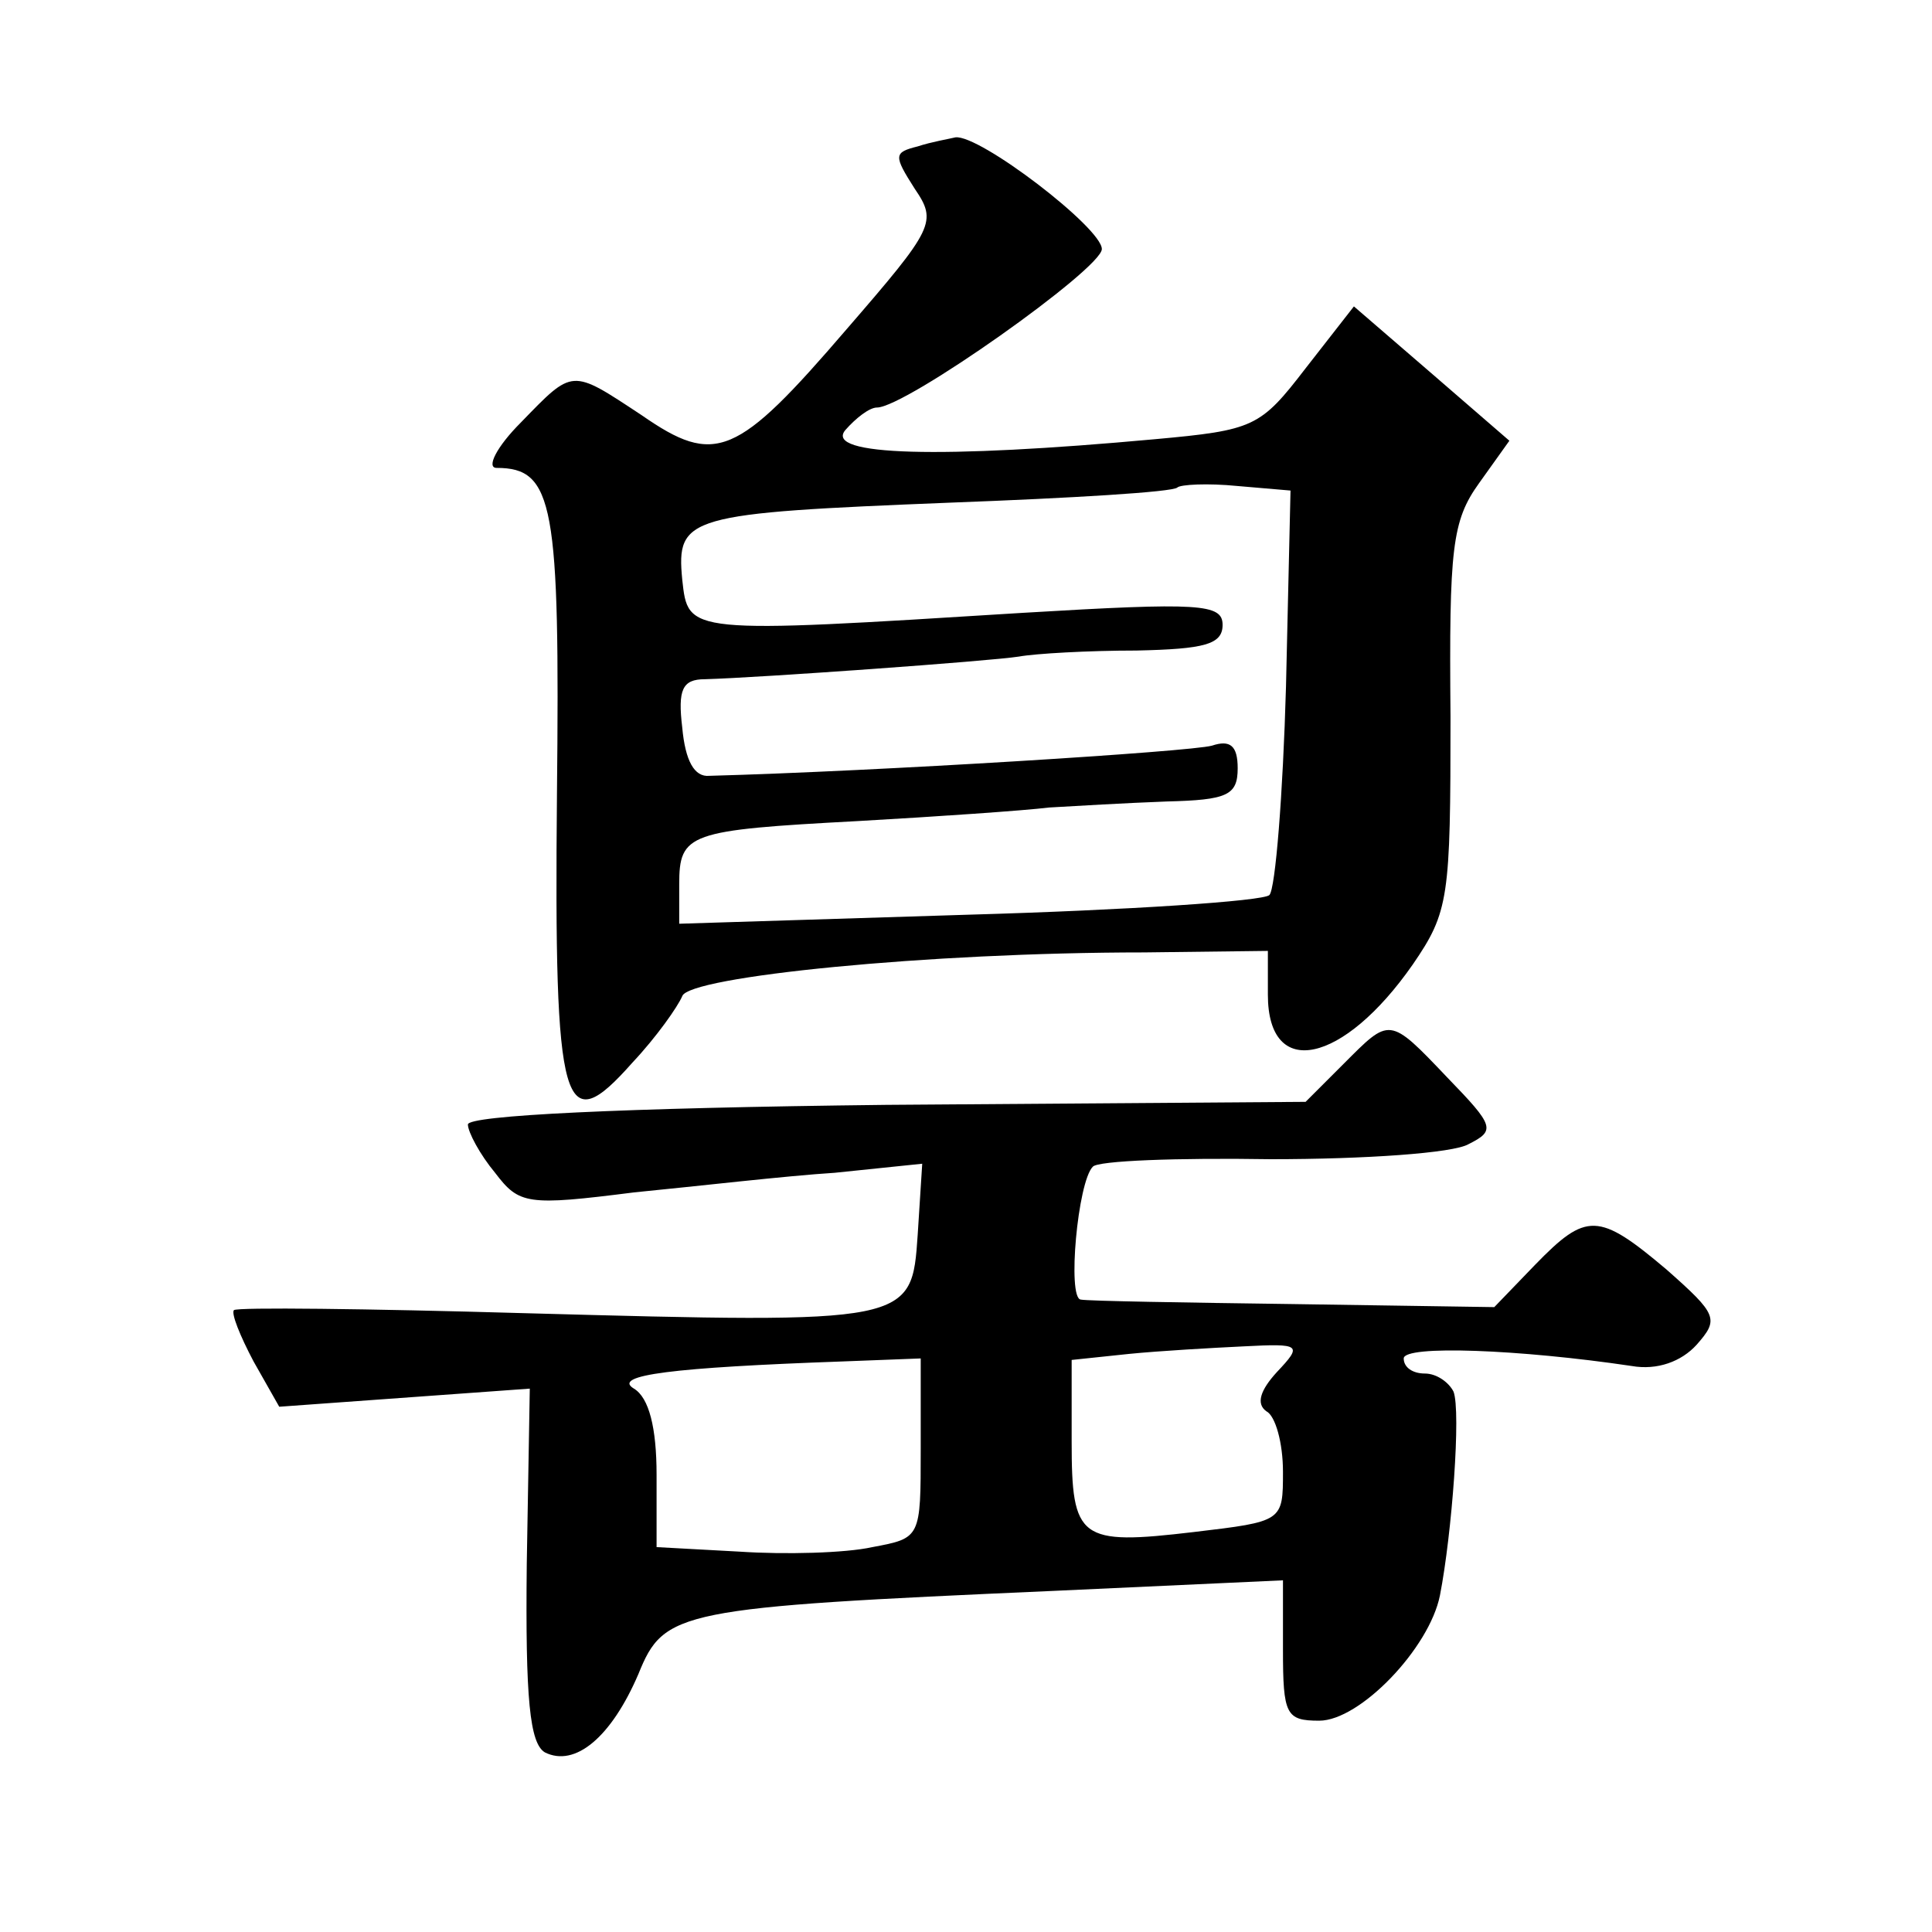 <?xml version="1.0" standalone="no"?>
<!DOCTYPE svg PUBLIC "-//W3C//DTD SVG 20010904//EN"
 "http://www.w3.org/TR/2001/REC-SVG-20010904/DTD/svg10.dtd">
<svg version="1.0" xmlns="http://www.w3.org/2000/svg"
 width="128pt" height="128pt" viewBox="0 0 128 128"
 preserveAspectRatio="xMidYMid meet">
<g transform="translate(0,128) scale(0.1,-0.1)"
fill="#0" stroke="none">
<path d="M608 1183 c-16 -4 -16 -6 -2 -28 15 -22 13 -26 -45 -93 -73 -85 -87 -91
-136 -57 -47 31 -45 31 -80 -5 -16 -16 -23 -30 -16 -30 38 0 42 -24 40 -216 -2
-211 4 -230 50 -178 16 17 30 37 33 44 4 13 163 29 306 29 l82 1 0 -29 c0 -57 50
-46 96 20 24 35 25 44 25 164 -1 112 1 130 19 155 l20 28 -52 45 -51 44 -32 -41
c-30 -39 -34 -41 -100 -47 -142 -13 -219 -11 -205 6 7 8 16 15 21 15 19 0 149 92
149 105 0 14 -81 76 -97 74 -4 -1 -16 -3 -25 -6z m244 -358 c-2 -71 -7 -134 -11
-138 -4 -4 -94 -10 -199 -13 l-192 -6 0 26 c0 34 6 36 118 42 53 3 111 7 127 9
17 1 51 3 78 4 40 1 47 4 47 22 0 15 -5 19 -17 15 -14 -4 -222 -17 -333 -20 -10
-1 -16 10 -18 32 -3 25 0 32 15 32 36 1 189 12 208 15 11 2 46 4 78 4 45 1 57 4
57 17 0 14 -15 15 -132 8 -224 -14 -222 -14 -226 22 -4 42 3 44 178 51 80 3 147
7 150 10 2 2 20 3 40 1 l35 -3 -3 -130z M890 575 l-25 -25 -278 -2 c-176 -2 -277
-7 -277 -13 0 -5 8 -20 18 -32 16 -21 21 -22 92 -13 41 4 101 11 133 13 l58 6 -3
-47 c-4 -59 -4 -59 -261 -52 -104 3 -190 4 -192 2 -2 -2 4 -17 13 -34 l17 -30 83
6 83 6 -2 -116 c-1 -90 2 -119 12 -125 20 -10 44 10 62 52 17 42 26 44 275 55 l152
7 0 -46 c0 -43 2 -47 24 -47 27 0 73 48 80 83 8 41 14 122 9 135 -3 6 -11 12 -19
12 -8 0 -14 4 -14 10 0 9 77 6 151 -5 17 -3 33 3 43 14 15 17 14 20 -20 50 -45
38 -53 38 -87 3 l-27 -28 -132 2 c-73 1 -137 2 -142 3 -9 1 -2 78 8 88 3 4 56 6
118 5 62 0 121 4 131 10 18 9 17 12 -14 44 -39 41 -38 40 -69 9z m-44 -204 c-11
-12 -14 -21 -7 -26 6 -3 11 -21 11 -40 0 -33 0 -33 -59 -40 -76 -9 -81 -5 -81 60
l0 54 38 4 c20 2 55 4 76 5 38 2 39 1 22 -17z m-236 -51 c0 -59 0 -59 -32 -65 -18
-4 -58 -5 -88 -3 l-55 3 0 48 c0 31 -5 51 -15 57 -15 9 26 14 138 18 l52 2 0 -60z"/>
</g>
</svg>
